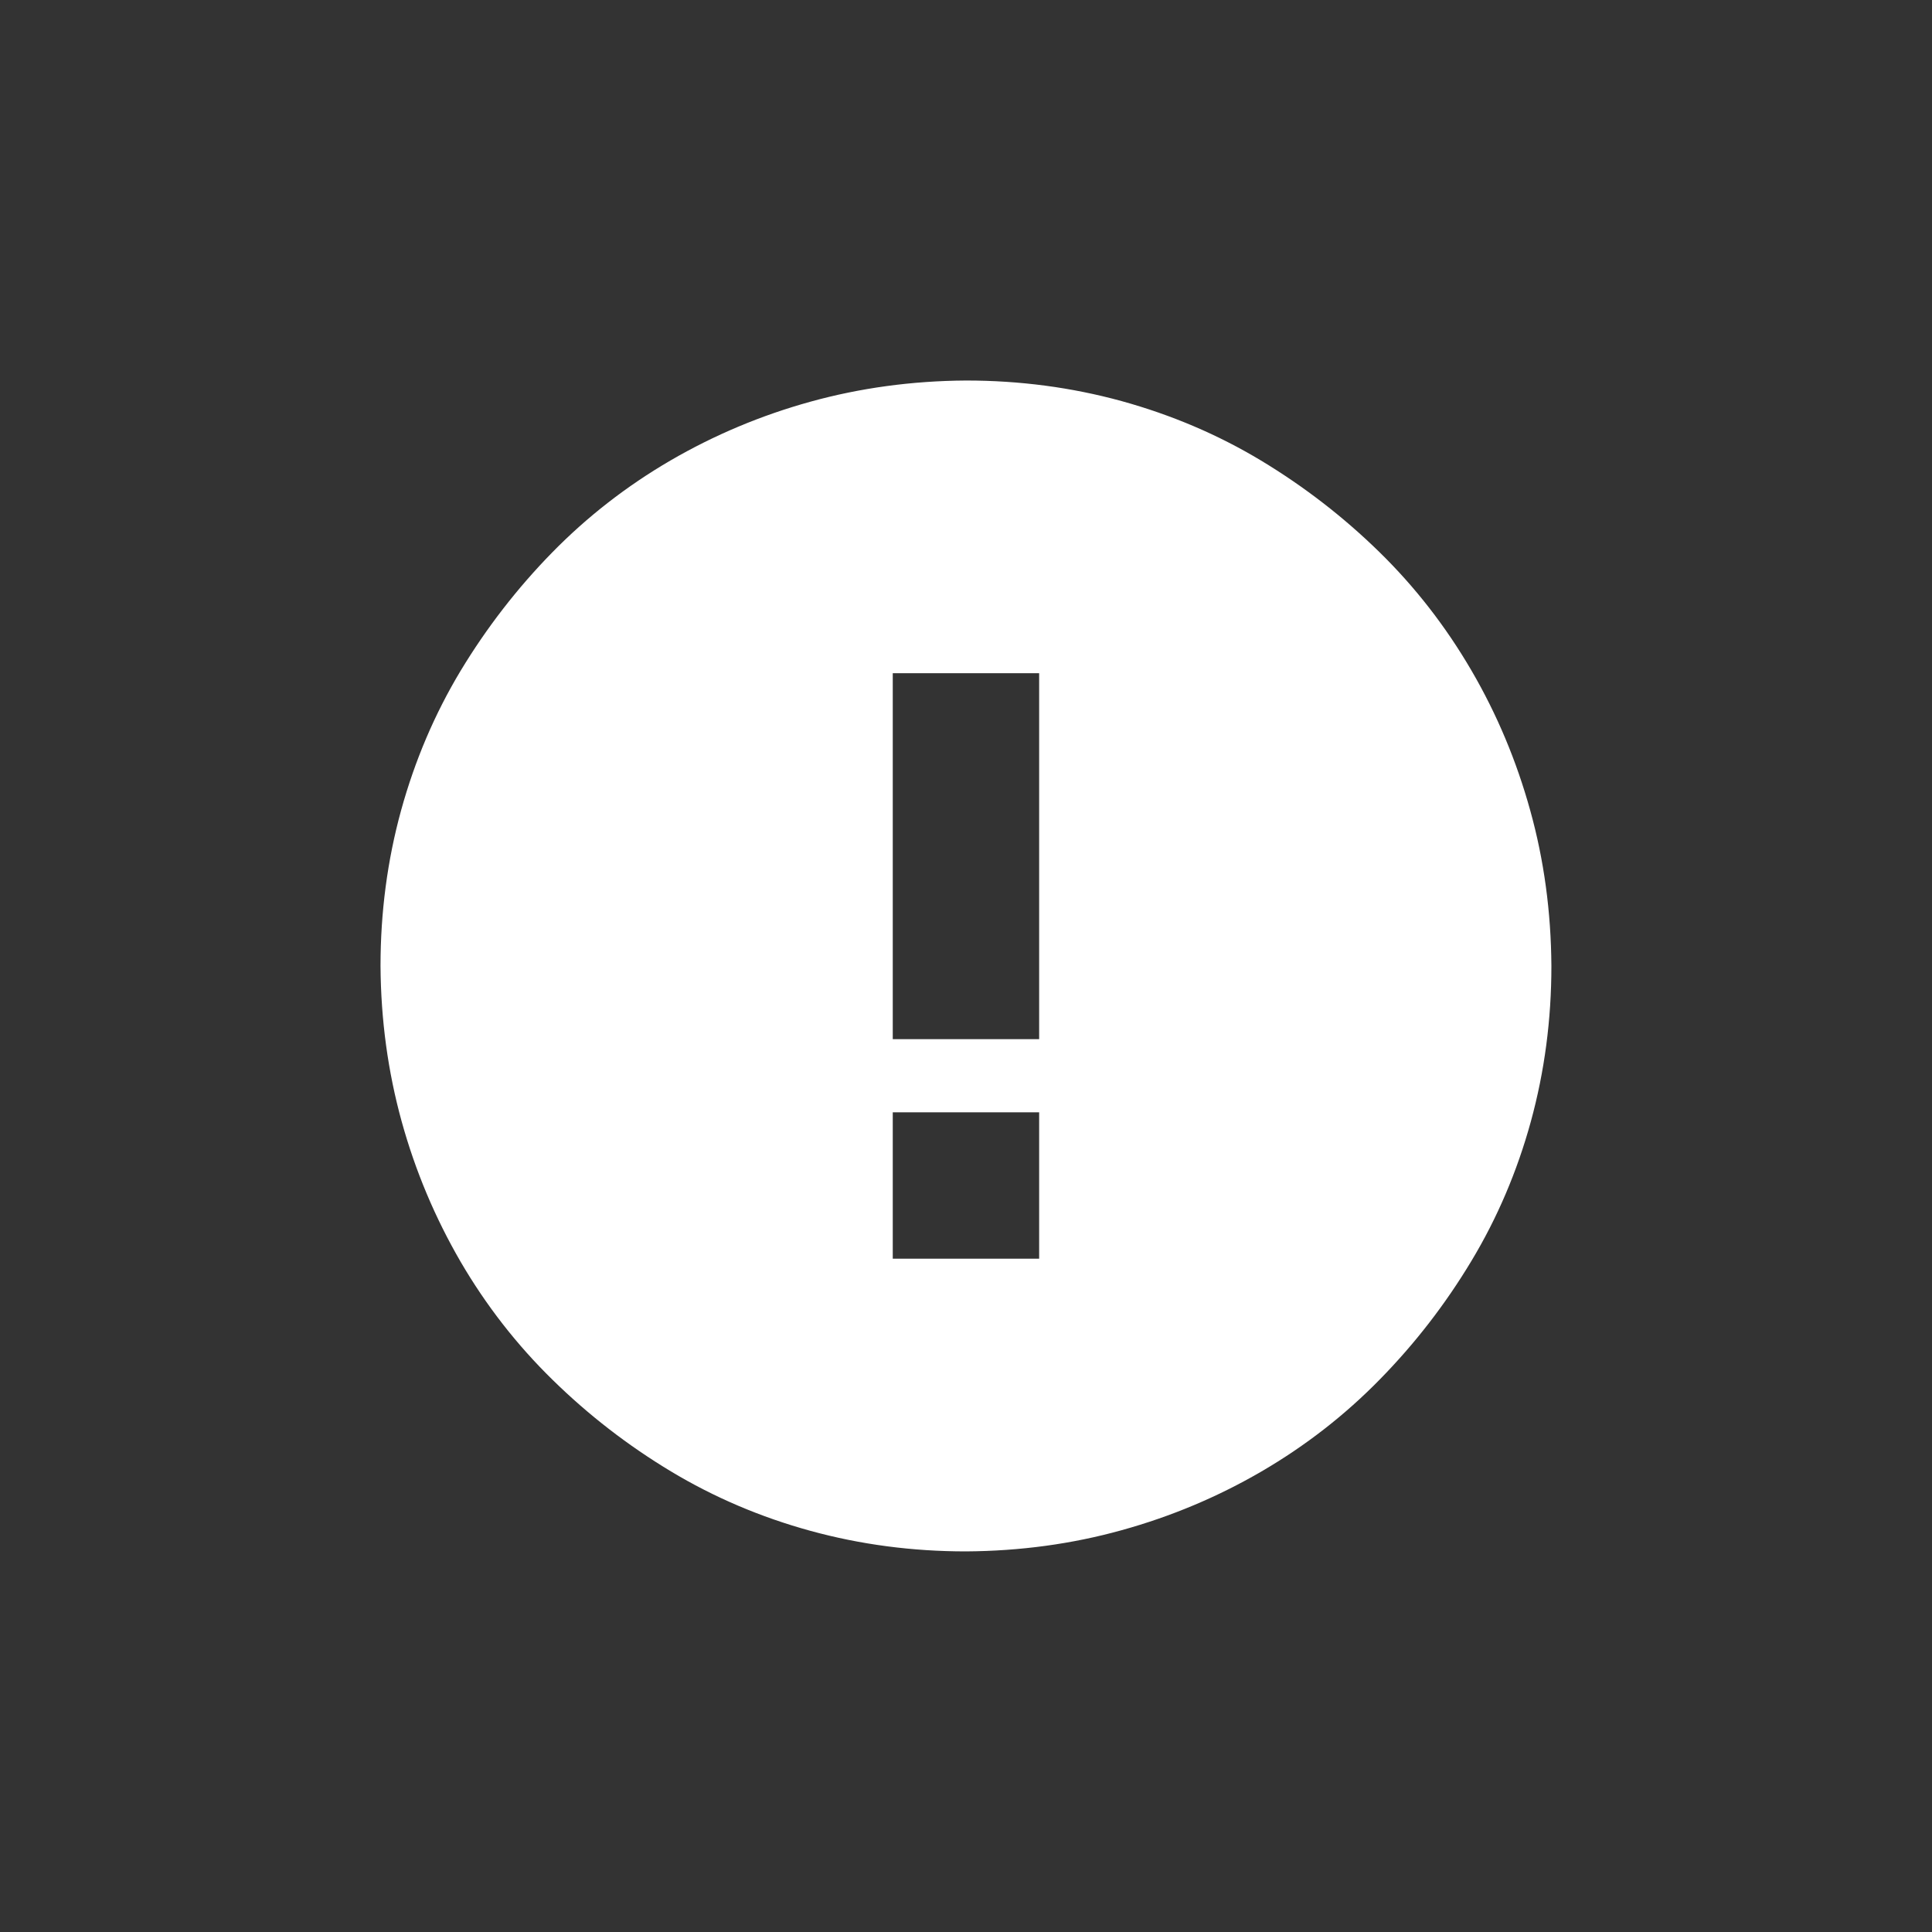 <svg width="22" height="22" viewBox="0 0 22 22" fill="none" xmlns="http://www.w3.org/2000/svg">
<rect x="0" y="0" width="22" height="22" fill="#333333" stroke="none"/>
<path d="M11 4.333C11.612 4.333 12.202 4.411 12.771 4.567C13.339 4.724 13.869 4.949 14.359 5.244C14.85 5.54 15.299 5.887 15.707 6.286C16.115 6.685 16.464 7.135 16.755 7.634C17.046 8.133 17.269 8.665 17.425 9.229C17.582 9.793 17.662 10.383 17.666 11C17.666 11.612 17.588 12.202 17.432 12.771C17.276 13.339 17.05 13.869 16.755 14.359C16.46 14.85 16.113 15.299 15.713 15.707C15.314 16.115 14.865 16.464 14.366 16.755C13.866 17.046 13.335 17.269 12.771 17.425C12.206 17.582 11.616 17.662 11 17.666C10.388 17.666 9.797 17.588 9.229 17.432C8.66 17.276 8.131 17.05 7.64 16.755C7.15 16.46 6.701 16.113 6.293 15.713C5.885 15.314 5.535 14.865 5.244 14.366C4.954 13.866 4.73 13.335 4.574 12.771C4.418 12.206 4.337 11.616 4.333 11C4.333 10.388 4.411 9.797 4.567 9.229C4.724 8.66 4.949 8.131 5.244 7.64C5.54 7.15 5.887 6.701 6.286 6.293C6.685 5.885 7.135 5.535 7.634 5.244C8.133 4.954 8.665 4.73 9.229 4.574C9.793 4.418 10.383 4.337 11 4.333ZM11.833 14.333V12.666H10.166V14.333H11.833ZM11.833 11.833V7.666H10.166V11.833H11.833Z" fill="white"/>
</svg>
